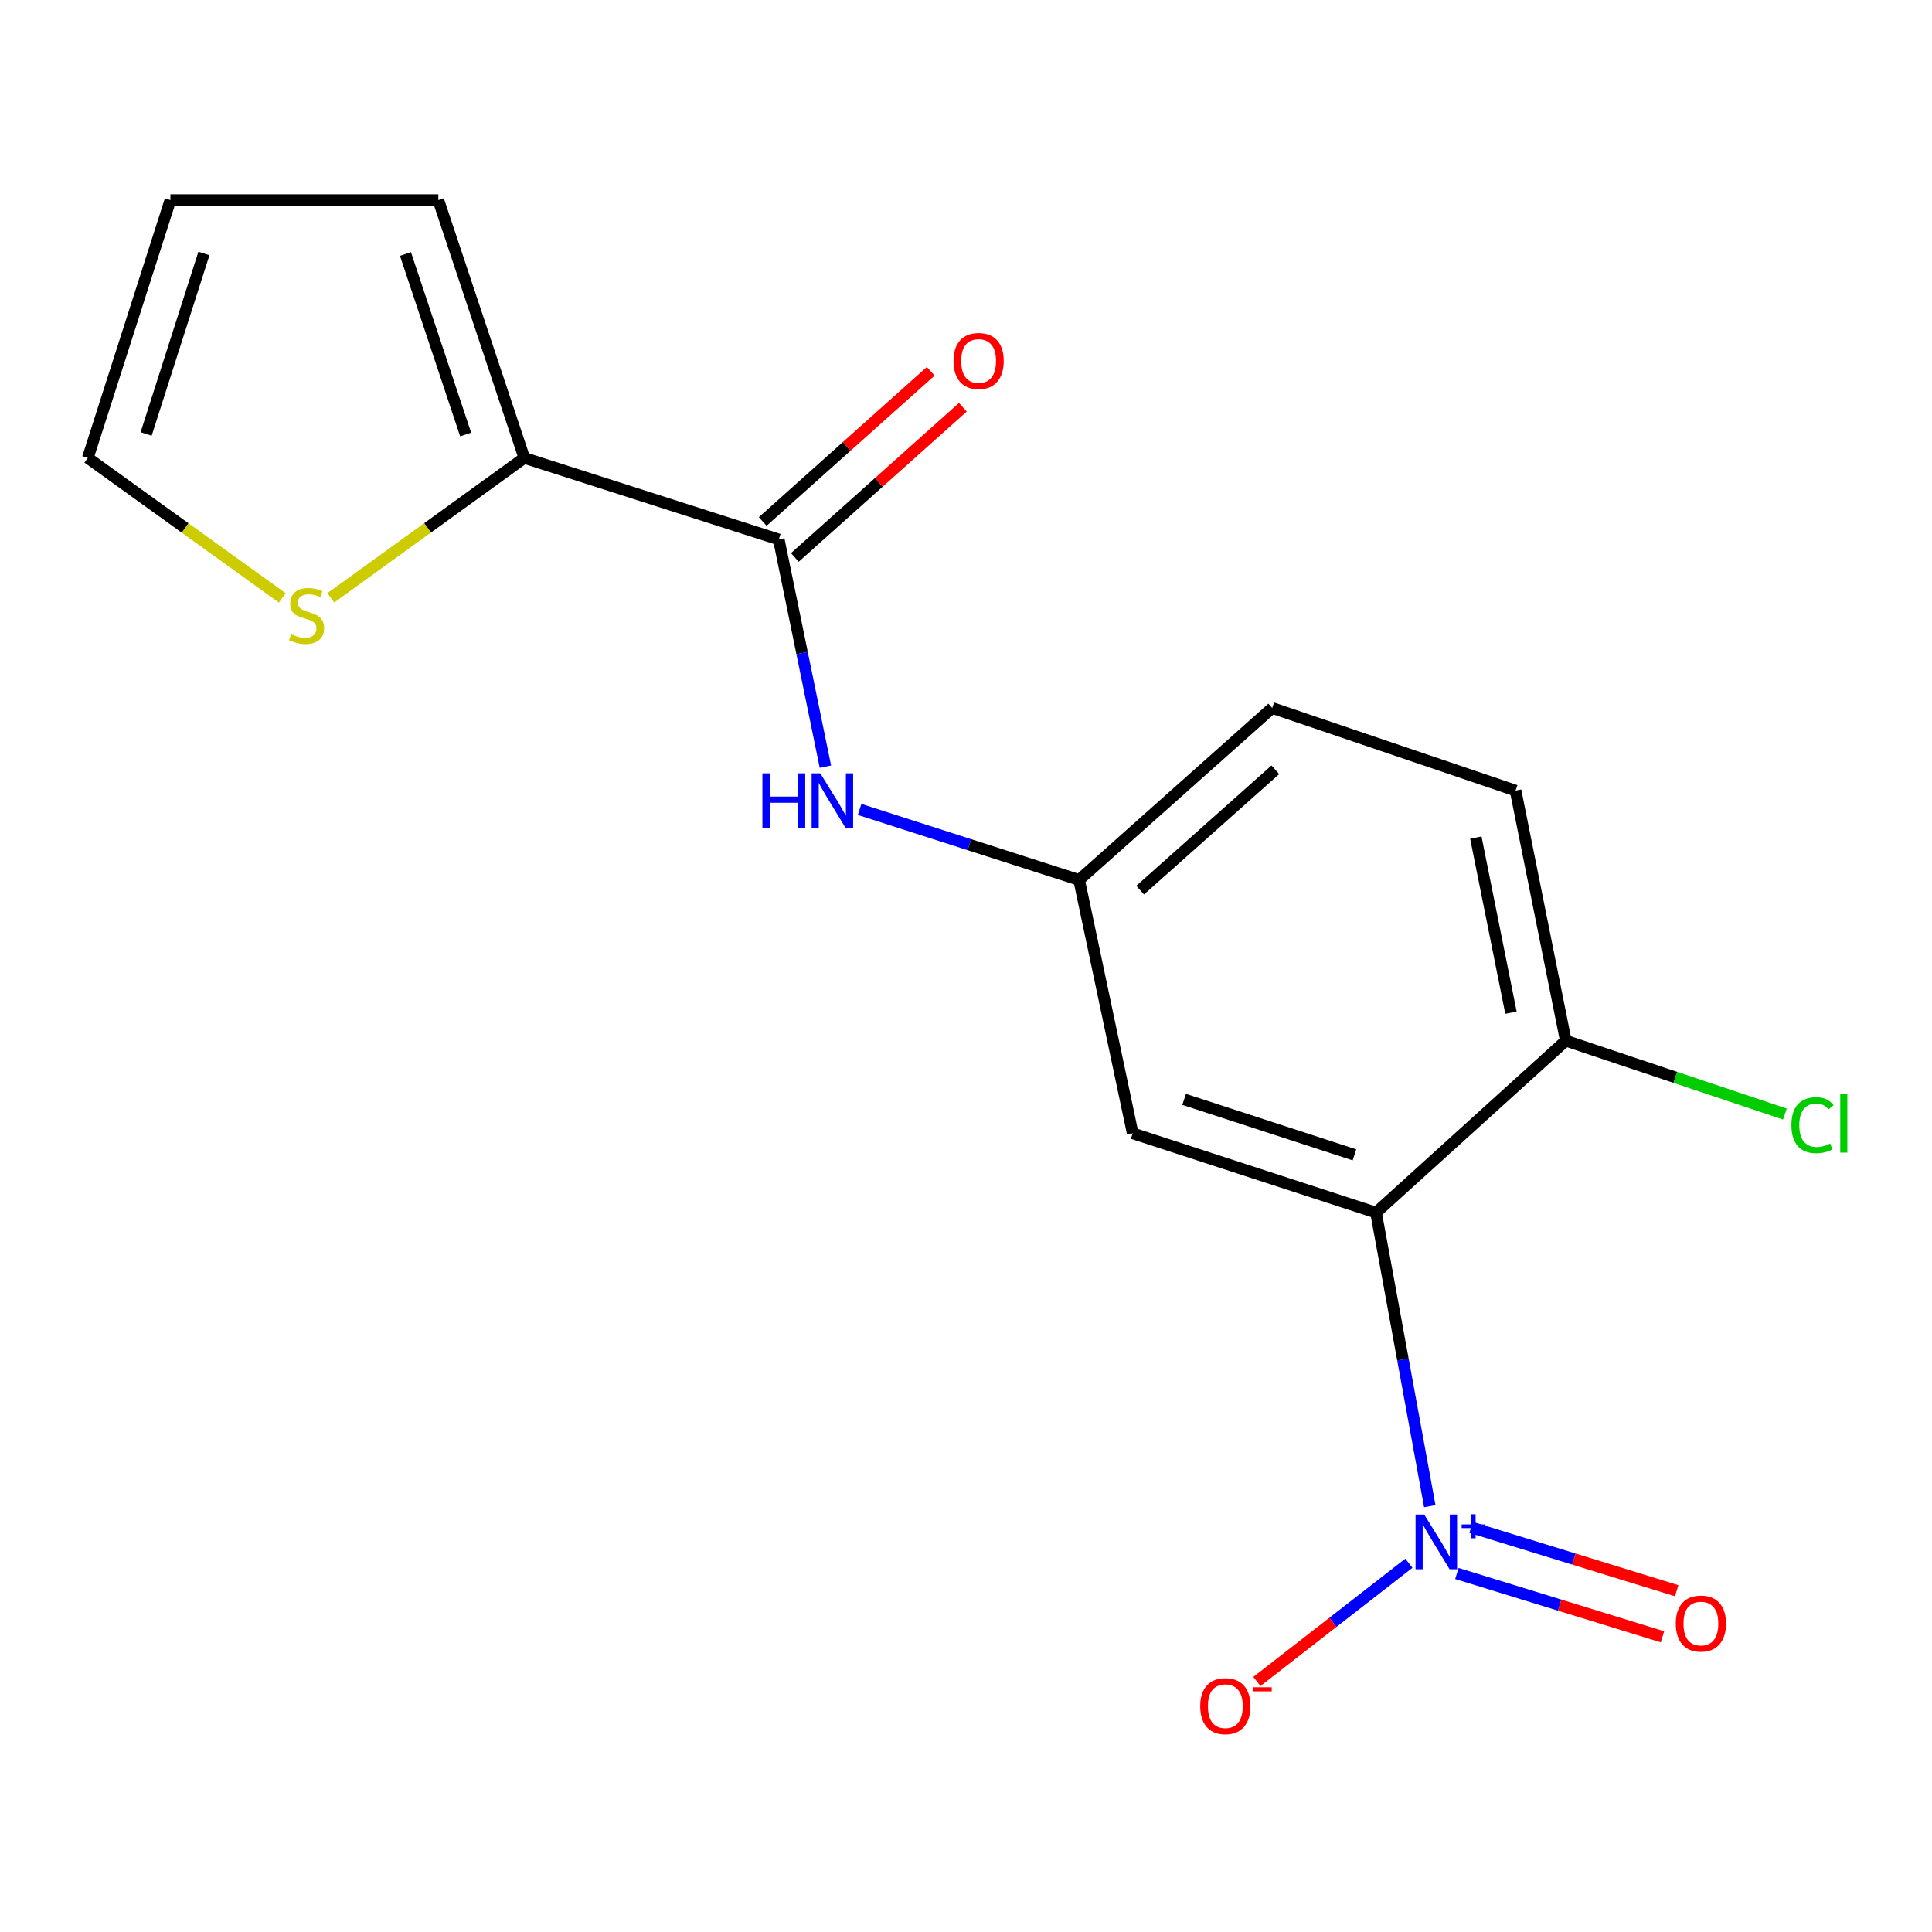 <?xml version='1.0' encoding='iso-8859-1'?>
<svg version='1.1' baseProfile='full'
              xmlns='http://www.w3.org/2000/svg'
                      xmlns:rdkit='http://www.rdkit.org/xml'
                      xmlns:xlink='http://www.w3.org/1999/xlink'
                  xml:space='preserve'
width='1000px' height='1000px' viewBox='0 0 1000 1000'>
<!-- END OF HEADER -->
<rect style='opacity:1.0;fill:#FFFFFF;stroke:none' width='1000' height='1000' x='0' y='0'> </rect>
<path class='bond-0' d='M 740.053,779.591 L 726.138,703.616' style='fill:none;fill-rule:evenodd;stroke:#0000FF;stroke-width:6px;stroke-linecap:butt;stroke-linejoin:miter;stroke-opacity:1' />
<path class='bond-0' d='M 726.138,703.616 L 712.224,627.64' style='fill:none;fill-rule:evenodd;stroke:#000000;stroke-width:6px;stroke-linecap:butt;stroke-linejoin:miter;stroke-opacity:1' />
<path class='bond-7' d='M 729.241,809.127 L 689.906,839.72' style='fill:none;fill-rule:evenodd;stroke:#0000FF;stroke-width:6px;stroke-linecap:butt;stroke-linejoin:miter;stroke-opacity:1' />
<path class='bond-7' d='M 689.906,839.72 L 650.571,870.314' style='fill:none;fill-rule:evenodd;stroke:#FF0000;stroke-width:6px;stroke-linecap:butt;stroke-linejoin:miter;stroke-opacity:1' />
<path class='bond-8' d='M 754.087,814.423 L 807.292,830.813' style='fill:none;fill-rule:evenodd;stroke:#0000FF;stroke-width:6px;stroke-linecap:butt;stroke-linejoin:miter;stroke-opacity:1' />
<path class='bond-8' d='M 807.292,830.813 L 860.497,847.203' style='fill:none;fill-rule:evenodd;stroke:#FF0000;stroke-width:6px;stroke-linecap:butt;stroke-linejoin:miter;stroke-opacity:1' />
<path class='bond-8' d='M 761.436,790.568 L 814.641,806.958' style='fill:none;fill-rule:evenodd;stroke:#0000FF;stroke-width:6px;stroke-linecap:butt;stroke-linejoin:miter;stroke-opacity:1' />
<path class='bond-8' d='M 814.641,806.958 L 867.846,823.348' style='fill:none;fill-rule:evenodd;stroke:#FF0000;stroke-width:6px;stroke-linecap:butt;stroke-linejoin:miter;stroke-opacity:1' />
<path class='bond-3' d='M 712.224,627.64 L 586.281,586.606' style='fill:none;fill-rule:evenodd;stroke:#000000;stroke-width:6px;stroke-linecap:butt;stroke-linejoin:miter;stroke-opacity:1' />
<path class='bond-3' d='M 701.065,597.752 L 612.905,569.028' style='fill:none;fill-rule:evenodd;stroke:#000000;stroke-width:6px;stroke-linecap:butt;stroke-linejoin:miter;stroke-opacity:1' />
<path class='bond-6' d='M 712.224,627.64 L 810.446,538.653' style='fill:none;fill-rule:evenodd;stroke:#000000;stroke-width:6px;stroke-linecap:butt;stroke-linejoin:miter;stroke-opacity:1' />
<path class='bond-1' d='M 403.093,279.223 L 415.16,338.021' style='fill:none;fill-rule:evenodd;stroke:#000000;stroke-width:6px;stroke-linecap:butt;stroke-linejoin:miter;stroke-opacity:1' />
<path class='bond-1' d='M 415.16,338.021 L 427.228,396.819' style='fill:none;fill-rule:evenodd;stroke:#0000FF;stroke-width:6px;stroke-linecap:butt;stroke-linejoin:miter;stroke-opacity:1' />
<path class='bond-2' d='M 403.093,279.223 L 271.367,237.025' style='fill:none;fill-rule:evenodd;stroke:#000000;stroke-width:6px;stroke-linecap:butt;stroke-linejoin:miter;stroke-opacity:1' />
<path class='bond-11' d='M 411.411,288.528 L 454.895,249.661' style='fill:none;fill-rule:evenodd;stroke:#000000;stroke-width:6px;stroke-linecap:butt;stroke-linejoin:miter;stroke-opacity:1' />
<path class='bond-11' d='M 454.895,249.661 L 498.379,210.794' style='fill:none;fill-rule:evenodd;stroke:#FF0000;stroke-width:6px;stroke-linecap:butt;stroke-linejoin:miter;stroke-opacity:1' />
<path class='bond-11' d='M 394.776,269.918 L 438.26,231.051' style='fill:none;fill-rule:evenodd;stroke:#000000;stroke-width:6px;stroke-linecap:butt;stroke-linejoin:miter;stroke-opacity:1' />
<path class='bond-11' d='M 438.26,231.051 L 481.744,192.184' style='fill:none;fill-rule:evenodd;stroke:#FF0000;stroke-width:6px;stroke-linecap:butt;stroke-linejoin:miter;stroke-opacity:1' />
<path class='bond-5' d='M 271.367,237.025 L 221.303,273.227' style='fill:none;fill-rule:evenodd;stroke:#000000;stroke-width:6px;stroke-linecap:butt;stroke-linejoin:miter;stroke-opacity:1' />
<path class='bond-5' d='M 221.303,273.227 L 171.238,309.429' style='fill:none;fill-rule:evenodd;stroke:#CCCC00;stroke-width:6px;stroke-linecap:butt;stroke-linejoin:miter;stroke-opacity:1' />
<path class='bond-10' d='M 271.367,237.025 L 226.881,103.565' style='fill:none;fill-rule:evenodd;stroke:#000000;stroke-width:6px;stroke-linecap:butt;stroke-linejoin:miter;stroke-opacity:1' />
<path class='bond-10' d='M 241.014,224.899 L 209.874,131.478' style='fill:none;fill-rule:evenodd;stroke:#000000;stroke-width:6px;stroke-linecap:butt;stroke-linejoin:miter;stroke-opacity:1' />
<path class='bond-9' d='M 586.281,586.606 L 558.546,455.449' style='fill:none;fill-rule:evenodd;stroke:#000000;stroke-width:6px;stroke-linecap:butt;stroke-linejoin:miter;stroke-opacity:1' />
<path class='bond-4' d='M 444.935,418.956 L 501.741,437.203' style='fill:none;fill-rule:evenodd;stroke:#0000FF;stroke-width:6px;stroke-linecap:butt;stroke-linejoin:miter;stroke-opacity:1' />
<path class='bond-4' d='M 501.741,437.203 L 558.546,455.449' style='fill:none;fill-rule:evenodd;stroke:#000000;stroke-width:6px;stroke-linecap:butt;stroke-linejoin:miter;stroke-opacity:1' />
<path class='bond-12' d='M 146.114,309.465 L 95.784,273.245' style='fill:none;fill-rule:evenodd;stroke:#CCCC00;stroke-width:6px;stroke-linecap:butt;stroke-linejoin:miter;stroke-opacity:1' />
<path class='bond-12' d='M 95.784,273.245 L 45.455,237.025' style='fill:none;fill-rule:evenodd;stroke:#000000;stroke-width:6px;stroke-linecap:butt;stroke-linejoin:miter;stroke-opacity:1' />
<path class='bond-14' d='M 810.446,538.653 L 784.459,409.215' style='fill:none;fill-rule:evenodd;stroke:#000000;stroke-width:6px;stroke-linecap:butt;stroke-linejoin:miter;stroke-opacity:1' />
<path class='bond-14' d='M 782.075,524.151 L 763.884,433.544' style='fill:none;fill-rule:evenodd;stroke:#000000;stroke-width:6px;stroke-linecap:butt;stroke-linejoin:miter;stroke-opacity:1' />
<path class='bond-16' d='M 810.446,538.653 L 867.155,557.638' style='fill:none;fill-rule:evenodd;stroke:#000000;stroke-width:6px;stroke-linecap:butt;stroke-linejoin:miter;stroke-opacity:1' />
<path class='bond-16' d='M 867.155,557.638 L 923.864,576.623' style='fill:none;fill-rule:evenodd;stroke:#00CC00;stroke-width:6px;stroke-linecap:butt;stroke-linejoin:miter;stroke-opacity:1' />
<path class='bond-17' d='M 558.546,455.449 L 658.502,366.448' style='fill:none;fill-rule:evenodd;stroke:#000000;stroke-width:6px;stroke-linecap:butt;stroke-linejoin:miter;stroke-opacity:1' />
<path class='bond-17' d='M 590.139,460.741 L 660.108,398.441' style='fill:none;fill-rule:evenodd;stroke:#000000;stroke-width:6px;stroke-linecap:butt;stroke-linejoin:miter;stroke-opacity:1' />
<path class='bond-13' d='M 226.881,103.565 L 88.194,103.565' style='fill:none;fill-rule:evenodd;stroke:#000000;stroke-width:6px;stroke-linecap:butt;stroke-linejoin:miter;stroke-opacity:1' />
<path class='bond-18' d='M 45.455,237.025 L 88.194,103.565' style='fill:none;fill-rule:evenodd;stroke:#000000;stroke-width:6px;stroke-linecap:butt;stroke-linejoin:miter;stroke-opacity:1' />
<path class='bond-18' d='M 75.637,224.618 L 105.555,131.197' style='fill:none;fill-rule:evenodd;stroke:#000000;stroke-width:6px;stroke-linecap:butt;stroke-linejoin:miter;stroke-opacity:1' />
<path class='bond-15' d='M 784.459,409.215 L 658.502,366.448' style='fill:none;fill-rule:evenodd;stroke:#000000;stroke-width:6px;stroke-linecap:butt;stroke-linejoin:miter;stroke-opacity:1' />
<path  class='atom-0' d='M 737.179 783.923
L 746.459 798.923
Q 747.379 800.403, 748.859 803.083
Q 750.339 805.763, 750.419 805.923
L 750.419 783.923
L 754.179 783.923
L 754.179 812.243
L 750.299 812.243
L 740.339 795.843
Q 739.179 793.923, 737.939 791.723
Q 736.739 789.523, 736.379 788.843
L 736.379 812.243
L 732.699 812.243
L 732.699 783.923
L 737.179 783.923
' fill='#0000FF'/>
<path  class='atom-0' d='M 756.555 789.028
L 761.545 789.028
L 761.545 783.775
L 763.763 783.775
L 763.763 789.028
L 768.884 789.028
L 768.884 790.929
L 763.763 790.929
L 763.763 796.209
L 761.545 796.209
L 761.545 790.929
L 756.555 790.929
L 756.555 789.028
' fill='#0000FF'/>
<path  class='atom-5' d='M 394.622 400.269
L 398.462 400.269
L 398.462 412.309
L 412.942 412.309
L 412.942 400.269
L 416.782 400.269
L 416.782 428.589
L 412.942 428.589
L 412.942 415.509
L 398.462 415.509
L 398.462 428.589
L 394.622 428.589
L 394.622 400.269
' fill='#0000FF'/>
<path  class='atom-5' d='M 424.582 400.269
L 433.862 415.269
Q 434.782 416.749, 436.262 419.429
Q 437.742 422.109, 437.822 422.269
L 437.822 400.269
L 441.582 400.269
L 441.582 428.589
L 437.702 428.589
L 427.742 412.189
Q 426.582 410.269, 425.342 408.069
Q 424.142 405.869, 423.782 405.189
L 423.782 428.589
L 420.102 428.589
L 420.102 400.269
L 424.582 400.269
' fill='#0000FF'/>
<path  class='atom-6' d='M 150.681 328.229
Q 151.001 328.349, 152.321 328.909
Q 153.641 329.469, 155.081 329.829
Q 156.561 330.149, 158.001 330.149
Q 160.681 330.149, 162.241 328.869
Q 163.801 327.549, 163.801 325.269
Q 163.801 323.709, 163.001 322.749
Q 162.241 321.789, 161.041 321.269
Q 159.841 320.749, 157.841 320.149
Q 155.321 319.389, 153.801 318.669
Q 152.321 317.949, 151.241 316.429
Q 150.201 314.909, 150.201 312.349
Q 150.201 308.789, 152.601 306.589
Q 155.041 304.389, 159.841 304.389
Q 163.121 304.389, 166.841 305.949
L 165.921 309.029
Q 162.521 307.629, 159.961 307.629
Q 157.201 307.629, 155.681 308.789
Q 154.161 309.909, 154.201 311.869
Q 154.201 313.389, 154.961 314.309
Q 155.761 315.229, 156.881 315.749
Q 158.041 316.269, 159.961 316.869
Q 162.521 317.669, 164.041 318.469
Q 165.561 319.269, 166.641 320.909
Q 167.761 322.509, 167.761 325.269
Q 167.761 329.189, 165.121 331.309
Q 162.521 333.389, 158.161 333.389
Q 155.641 333.389, 153.721 332.829
Q 151.841 332.309, 149.601 331.389
L 150.681 328.229
' fill='#CCCC00'/>
<path  class='atom-8' d='M 621.234 883.101
Q 621.234 876.301, 624.594 872.501
Q 627.954 868.701, 634.234 868.701
Q 640.514 868.701, 643.874 872.501
Q 647.234 876.301, 647.234 883.101
Q 647.234 889.981, 643.834 893.901
Q 640.434 897.781, 634.234 897.781
Q 627.994 897.781, 624.594 893.901
Q 621.234 890.021, 621.234 883.101
M 634.234 894.581
Q 638.554 894.581, 640.874 891.701
Q 643.234 888.781, 643.234 883.101
Q 643.234 877.541, 640.874 874.741
Q 638.554 871.901, 634.234 871.901
Q 629.914 871.901, 627.554 874.701
Q 625.234 877.501, 625.234 883.101
Q 625.234 888.821, 627.554 891.701
Q 629.914 894.581, 634.234 894.581
' fill='#FF0000'/>
<path  class='atom-8' d='M 648.554 873.323
L 658.243 873.323
L 658.243 875.435
L 648.554 875.435
L 648.554 873.323
' fill='#FF0000'/>
<path  class='atom-9' d='M 867.379 840.348
Q 867.379 833.548, 870.739 829.748
Q 874.099 825.948, 880.379 825.948
Q 886.659 825.948, 890.019 829.748
Q 893.379 833.548, 893.379 840.348
Q 893.379 847.228, 889.979 851.148
Q 886.579 855.028, 880.379 855.028
Q 874.139 855.028, 870.739 851.148
Q 867.379 847.268, 867.379 840.348
M 880.379 851.828
Q 884.699 851.828, 887.019 848.948
Q 889.379 846.028, 889.379 840.348
Q 889.379 834.788, 887.019 831.988
Q 884.699 829.148, 880.379 829.148
Q 876.059 829.148, 873.699 831.948
Q 871.379 834.748, 871.379 840.348
Q 871.379 846.068, 873.699 848.948
Q 876.059 851.828, 880.379 851.828
' fill='#FF0000'/>
<path  class='atom-12' d='M 493.53 186.849
Q 493.53 180.049, 496.89 176.249
Q 500.25 172.449, 506.53 172.449
Q 512.81 172.449, 516.17 176.249
Q 519.53 180.049, 519.53 186.849
Q 519.53 193.729, 516.13 197.649
Q 512.73 201.529, 506.53 201.529
Q 500.29 201.529, 496.89 197.649
Q 493.53 193.769, 493.53 186.849
M 506.53 198.329
Q 510.85 198.329, 513.17 195.449
Q 515.53 192.529, 515.53 186.849
Q 515.53 181.289, 513.17 178.489
Q 510.85 175.649, 506.53 175.649
Q 502.21 175.649, 499.85 178.449
Q 497.53 181.249, 497.53 186.849
Q 497.53 192.569, 499.85 195.449
Q 502.21 198.329, 506.53 198.329
' fill='#FF0000'/>
<path  class='atom-17' d='M 927.231 582.386
Q 927.231 575.346, 930.511 571.666
Q 933.831 567.946, 940.111 567.946
Q 945.951 567.946, 949.071 572.066
L 946.431 574.226
Q 944.151 571.226, 940.111 571.226
Q 935.831 571.226, 933.551 574.106
Q 931.311 576.946, 931.311 582.386
Q 931.311 587.986, 933.631 590.866
Q 935.991 593.746, 940.551 593.746
Q 943.671 593.746, 947.311 591.866
L 948.431 594.866
Q 946.951 595.826, 944.711 596.386
Q 942.471 596.946, 939.991 596.946
Q 933.831 596.946, 930.511 593.186
Q 927.231 589.426, 927.231 582.386
' fill='#00CC00'/>
<path  class='atom-17' d='M 952.511 566.226
L 956.191 566.226
L 956.191 596.586
L 952.511 596.586
L 952.511 566.226
' fill='#00CC00'/>
</svg>
